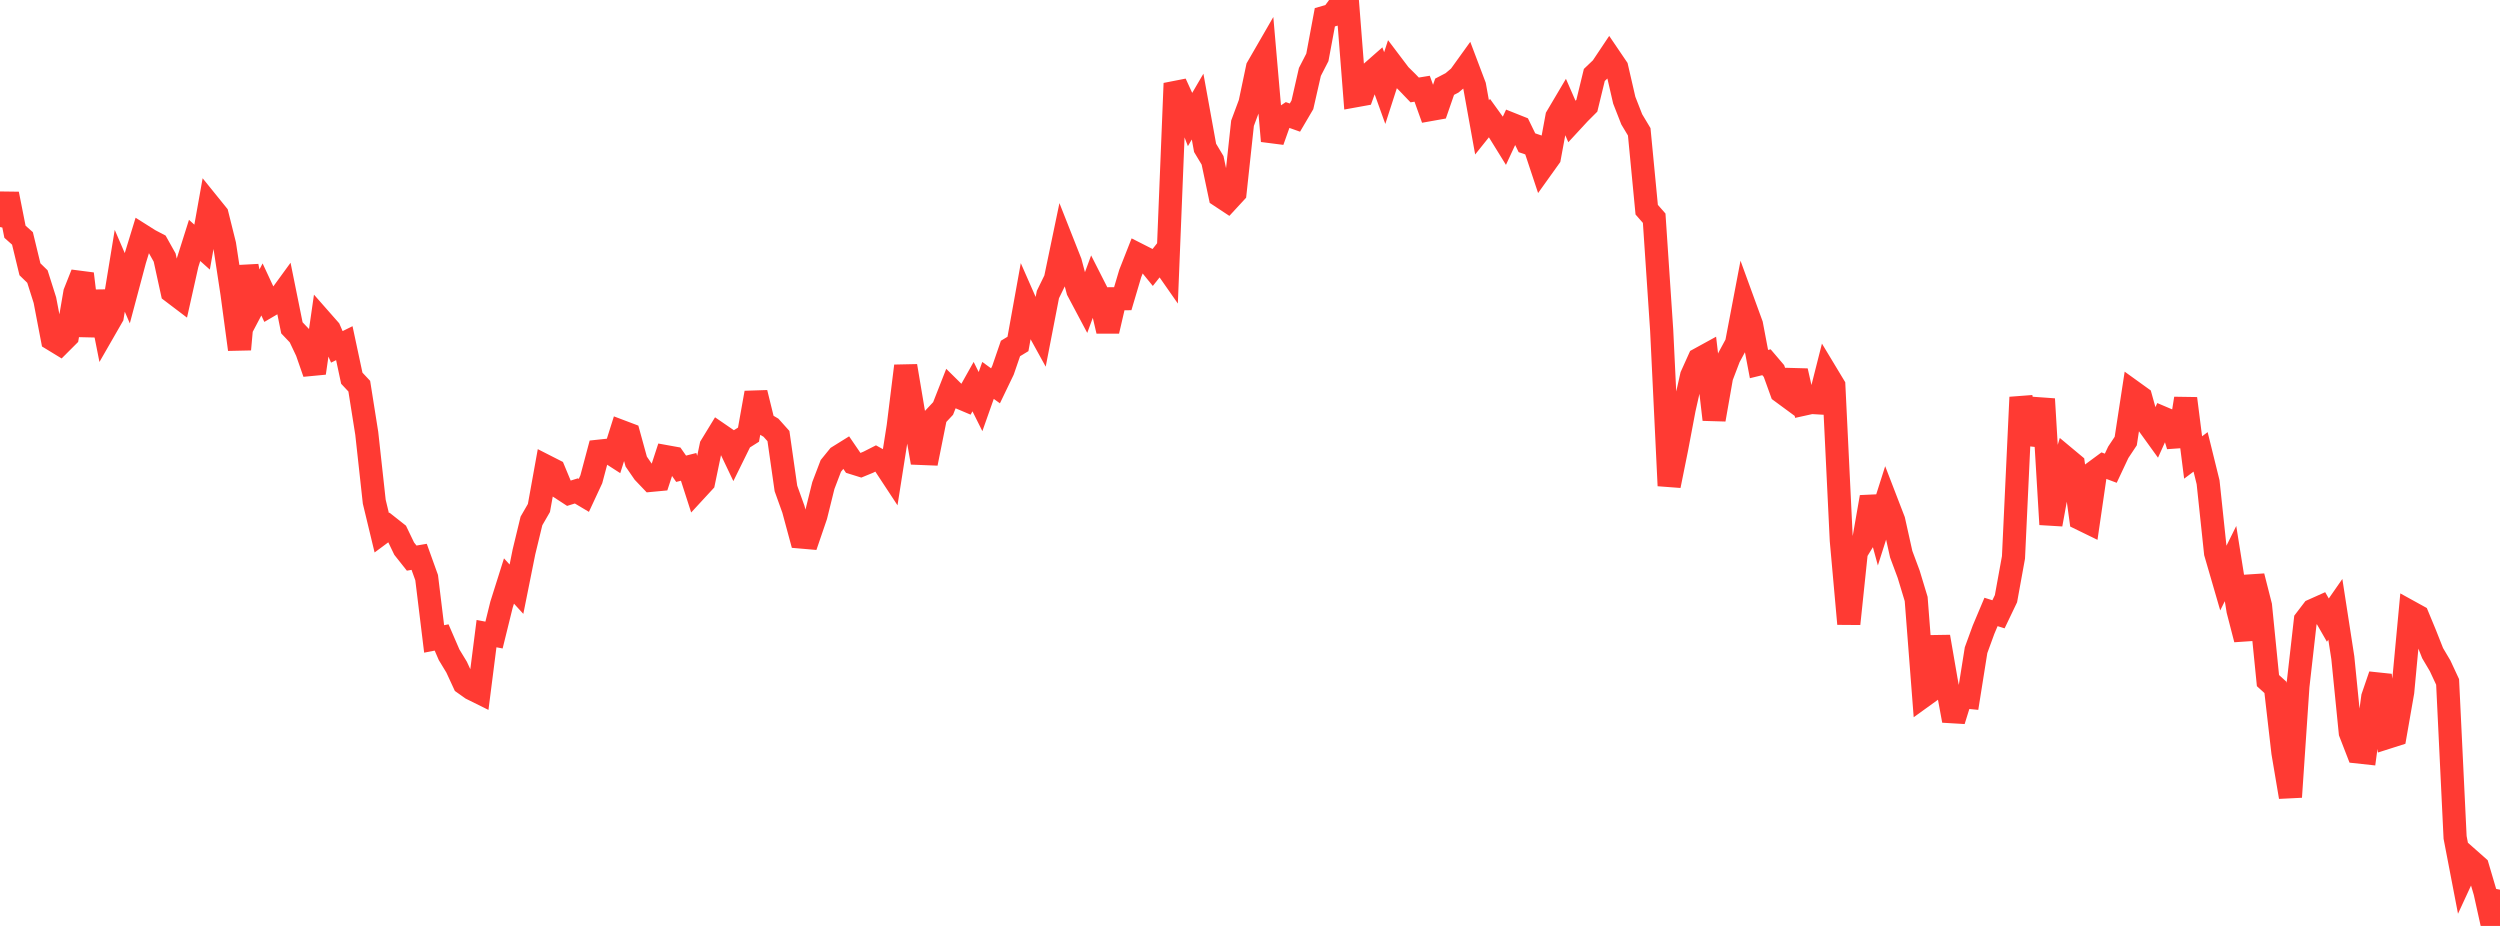 <?xml version="1.0" standalone="no"?>
<!DOCTYPE svg PUBLIC "-//W3C//DTD SVG 1.1//EN" "http://www.w3.org/Graphics/SVG/1.1/DTD/svg11.dtd">

<svg width="135" height="50" viewBox="0 0 135 50" preserveAspectRatio="none" 
  xmlns="http://www.w3.org/2000/svg"
  xmlns:xlink="http://www.w3.org/1999/xlink">


<polyline points="0.0, 12.26 0.404, 10.473 0.808, 12.514 1.213, 12.874 1.617, 14.541 2.021, 14.934 2.425, 16.209 2.829, 18.32 3.234, 18.567 3.638, 18.163 4.042, 15.804 4.446, 14.786 4.85, 18.13 5.254, 15.743 5.659, 17.789 6.063, 17.086 6.467, 14.621 6.871, 15.559 7.275, 14.044 7.68, 12.722 8.084, 12.977 8.488, 13.188 8.892, 13.91 9.296, 15.759 9.701, 16.066 10.105, 14.261 10.509, 12.983 10.913, 13.345 11.317, 11.083 11.722, 11.584 12.126, 13.206 12.53, 15.863 12.934, 18.867 13.338, 14.372 13.743, 16.396 14.147, 15.63 14.551, 16.497 14.955, 16.26 15.359, 15.705 15.763, 17.703 16.168, 18.129 16.572, 18.98 16.976, 20.143 17.38, 17.34 17.784, 17.799 18.189, 18.731 18.593, 18.531 18.997, 20.423 19.401, 20.854 19.805, 23.401 20.21, 27.093 20.614, 28.769 21.018, 28.469 21.422, 28.788 21.826, 29.627 22.231, 30.138 22.635, 30.069 23.039, 31.192 23.443, 34.502 23.847, 34.423 24.251, 35.357 24.656, 36.024 25.06, 36.898 25.464, 37.185 25.868, 37.385 26.272, 34.216 26.677, 34.293 27.081, 32.654 27.485, 31.374 27.889, 31.817 28.293, 29.805 28.698, 28.131 29.102, 27.431 29.506, 25.192 29.91, 25.398 30.314, 26.371 30.719, 26.635 31.123, 26.51 31.527, 26.75 31.931, 25.881 32.335, 24.365 32.74, 24.322 33.144, 24.582 33.548, 23.302 33.952, 23.455 34.356, 24.925 34.76, 25.512 35.165, 25.937 35.569, 25.899 35.973, 24.662 36.377, 24.735 36.781, 25.313 37.186, 25.211 37.59, 26.464 37.994, 26.026 38.398, 24.084 38.802, 23.422 39.207, 23.7 39.611, 24.547 40.015, 23.727 40.419, 23.472 40.823, 21.211 41.228, 22.857 41.632, 23.096 42.036, 23.547 42.44, 26.376 42.844, 27.501 43.249, 28.998 43.653, 29.033 44.057, 27.851 44.461, 26.219 44.865, 25.159 45.269, 24.661 45.674, 24.409 46.078, 25 46.482, 25.126 46.886, 24.96 47.29, 24.755 47.695, 24.979 48.099, 25.593 48.503, 23.027 48.907, 19.763 49.311, 22.168 49.716, 24.484 50.12, 24.5 50.524, 22.488 50.928, 22.057 51.332, 21.027 51.737, 21.427 52.141, 21.598 52.545, 20.878 52.949, 21.686 53.353, 20.542 53.757, 20.835 54.162, 19.993 54.566, 18.818 54.97, 18.573 55.374, 16.334 55.778, 17.253 56.183, 17.988 56.587, 15.905 56.991, 15.079 57.395, 13.14 57.799, 14.163 58.204, 15.689 58.608, 16.45 59.012, 15.353 59.416, 16.149 59.82, 17.877 60.225, 16.133 60.629, 16.13 61.033, 14.767 61.437, 13.74 61.841, 13.945 62.246, 14.443 62.65, 13.933 63.054, 14.512 63.458, 4.503 63.862, 5.389 64.266, 6.45 64.671, 5.756 65.075, 7.985 65.479, 8.659 65.883, 10.576 66.287, 10.843 66.692, 10.404 67.096, 6.655 67.5, 5.571 67.904, 3.65 68.308, 2.95 68.713, 7.614 69.117, 6.478 69.521, 6.207 69.925, 6.35 70.329, 5.662 70.734, 3.884 71.138, 3.098 71.542, 0.932 71.946, 0.816 72.35, 0.267 72.754, 0.0 73.159, 5.177 73.563, 5.104 73.967, 3.989 74.371, 3.633 74.775, 4.757 75.18, 3.503 75.584, 4.037 75.988, 4.436 76.392, 4.857 76.796, 4.791 77.201, 5.921 77.605, 5.849 78.009, 4.684 78.413, 4.473 78.817, 4.132 79.222, 3.569 79.626, 4.637 80.03, 6.878 80.434, 6.373 80.838, 6.933 81.243, 7.588 81.647, 6.718 82.051, 6.879 82.455, 7.709 82.859, 7.846 83.263, 9.062 83.668, 8.496 84.072, 6.309 84.476, 5.626 84.88, 6.553 85.284, 6.116 85.689, 5.711 86.093, 4.048 86.497, 3.663 86.901, 3.058 87.305, 3.653 87.71, 5.411 88.114, 6.444 88.518, 7.118 88.922, 11.323 89.326, 11.784 89.731, 17.837 90.135, 26.227 90.539, 24.226 90.943, 22.09 91.347, 20.295 91.751, 19.398 92.156, 19.176 92.56, 22.655 92.964, 20.355 93.368, 19.296 93.772, 18.549 94.177, 16.423 94.581, 17.531 94.985, 19.66 95.389, 19.561 95.793, 20.035 96.198, 21.157 96.602, 21.454 97.006, 20.03 97.41, 21.821 97.814, 21.732 98.219, 21.756 98.623, 20.16 99.027, 20.83 99.431, 29.183 99.835, 33.687 100.24, 29.815 100.644, 29.154 101.048, 26.842 101.452, 28.327 101.856, 27.058 102.26, 28.106 102.665, 29.925 103.069, 31.01 103.473, 32.345 103.877, 37.573 104.281, 37.282 104.686, 34.384 105.09, 36.724 105.494, 38.913 105.898, 37.615 106.302, 37.654 106.707, 35.11 107.111, 34.004 107.515, 33.045 107.919, 33.172 108.323, 32.328 108.728, 30.099 109.132, 21.454 109.536, 23.467 109.94, 23.513 110.344, 21.547 110.749, 28.317 111.153, 26.094 111.557, 24.737 111.961, 25.074 112.365, 28.018 112.769, 28.215 113.174, 25.431 113.578, 25.133 113.982, 25.284 114.386, 24.425 114.79, 23.817 115.195, 21.173 115.599, 21.464 116.003, 22.914 116.407, 23.474 116.811, 22.579 117.216, 22.751 117.62, 24.073 118.024, 21.52 118.428, 24.704 118.832, 24.401 119.237, 26.041 119.641, 29.858 120.045, 31.248 120.449, 30.433 120.853, 32.964 121.257, 34.526 121.662, 31.118 122.066, 32.707 122.47, 36.752 122.874, 37.119 123.278, 40.636 123.683, 43.037 124.087, 37.055 124.491, 33.489 124.895, 32.96 125.299, 32.779 125.704, 33.485 126.108, 32.904 126.512, 35.517 126.916, 39.561 127.32, 40.603 127.725, 40.647 128.129, 37.642 128.533, 36.46 128.937, 39.812 129.341, 39.683 129.746, 37.363 130.15, 33.051 130.554, 33.274 130.958, 34.25 131.362, 35.271 131.766, 35.954 132.171, 36.824 132.575, 45.219 132.979, 47.318 133.383, 46.444 133.787, 46.801 134.192, 48.173 134.596, 50.0 135.0, 48.044" fill="none" stroke="#ff3a33" stroke-width="1.25"/>

</svg>